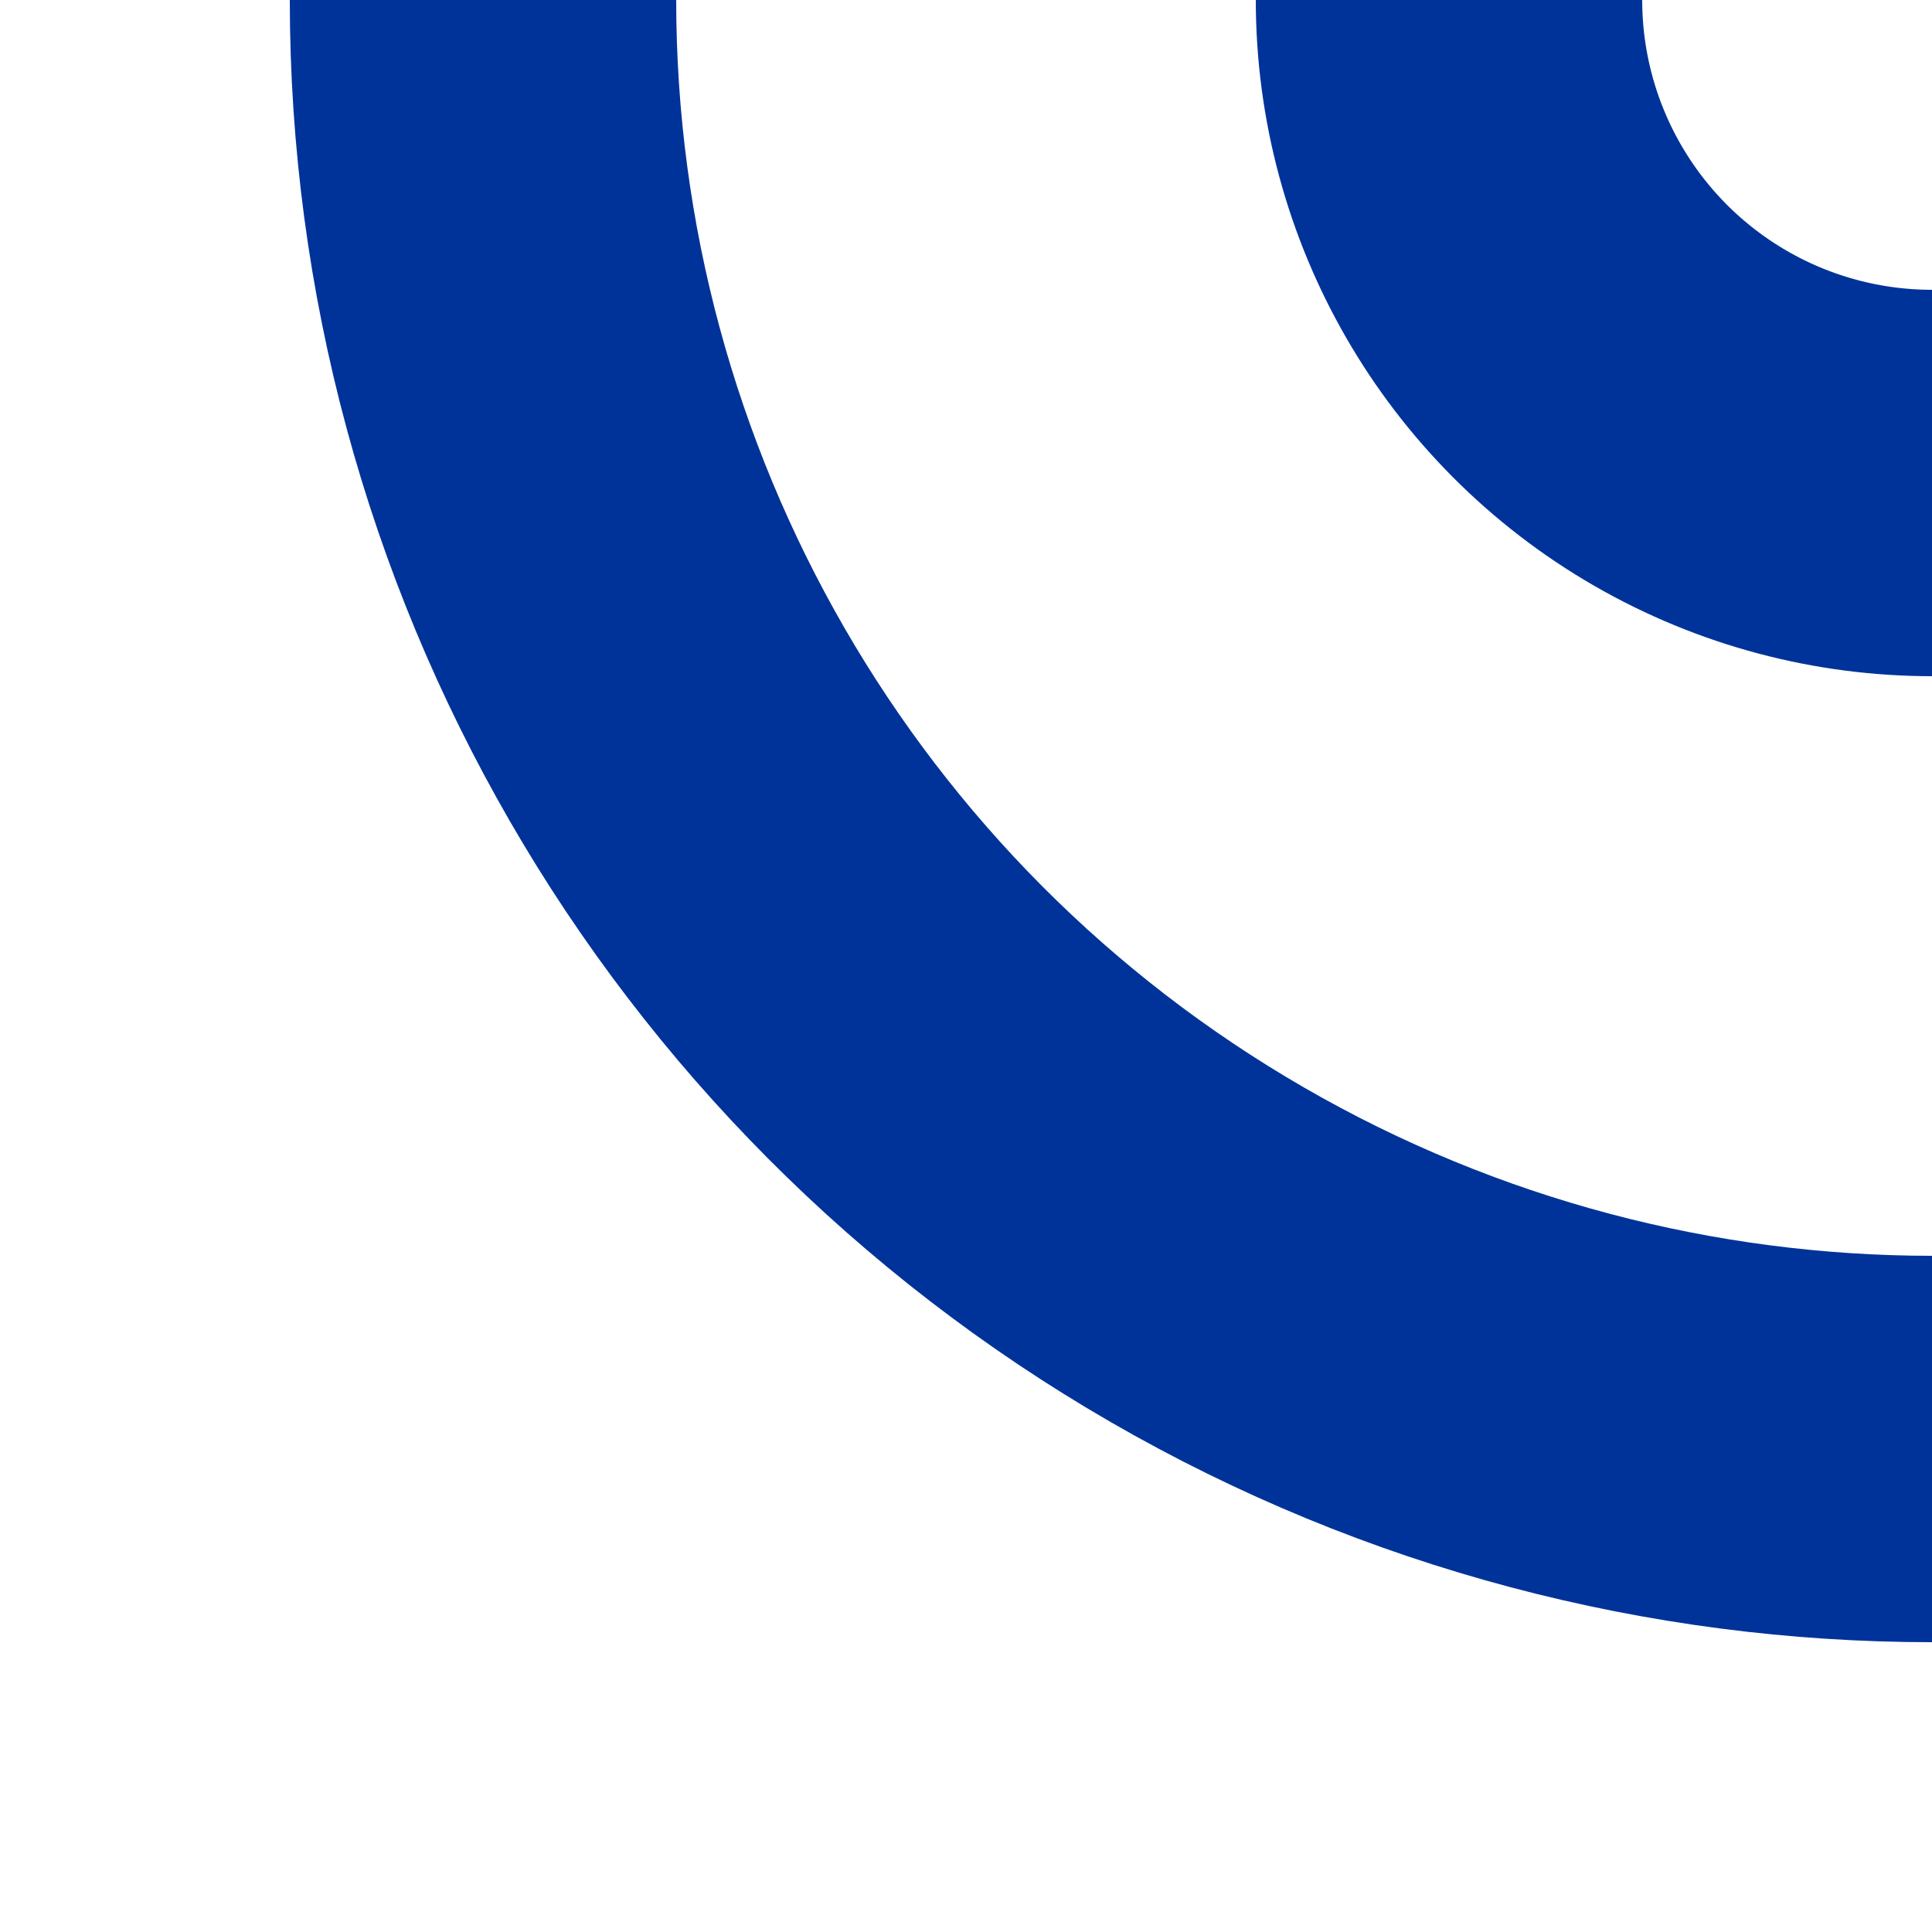 <?xml version="1.0" encoding="UTF-8" standalone="no"?>
<!-- Created by Erik Baas for Wikipedia -->
<svg xmlns="http://www.w3.org/2000/svg" width="500" height="500" >
 <title>uvSTRff</title>
 <g stroke="#003399" stroke-width="100" fill="none">
  <circle cx="500" cy="0" r="125" />
  <circle cx="500" cy="0" r="375" />
 </g>
</svg>
